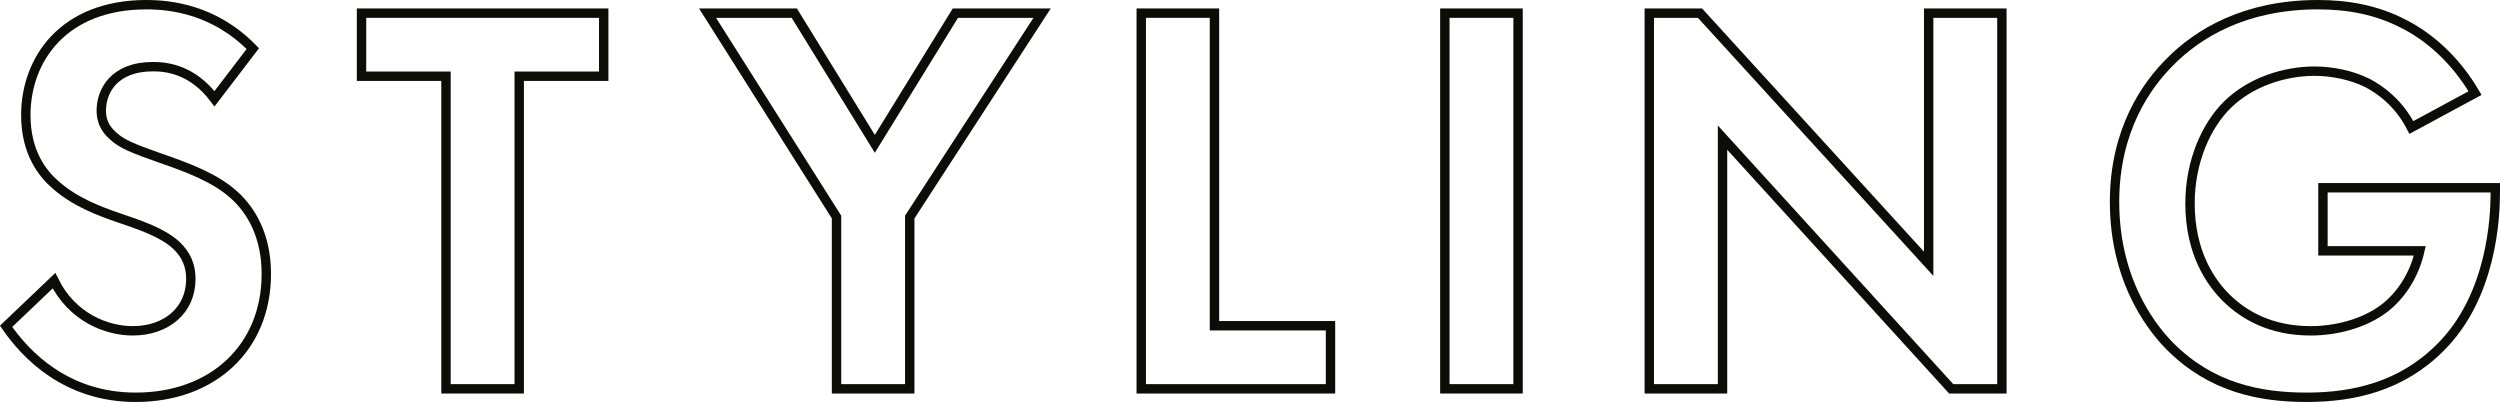 <?xml version="1.0" encoding="UTF-8"?>
<svg id="_レイヤー_1" data-name="レイヤー 1" xmlns="http://www.w3.org/2000/svg" viewBox="0 0 266.31 42.82">
  <defs>
    <style>
      .cls-1 {
        fill: none;
        stroke: #0b0d06;
        stroke-miterlimit: 10;
      }
    </style>
  </defs>
  <path class="cls-1" d="M22.85,10.52c-2.34-3.12-5.1-3.42-6.54-3.42-4.2,0-5.52,2.64-5.52,4.68,0,.96,.3,1.86,1.26,2.7,.96,.9,2.28,1.38,4.8,2.28,3.12,1.08,6.06,2.16,8.1,4.02,1.8,1.62,3.42,4.32,3.42,8.4,0,7.8-5.64,13.14-13.92,13.14-7.38,0-11.7-4.5-13.8-7.56l5.1-4.86c1.92,3.9,5.58,5.34,8.4,5.34,3.54,0,6.18-2.16,6.18-5.52,0-1.44-.48-2.58-1.56-3.6-1.5-1.38-3.9-2.16-6.18-2.94-2.1-.72-4.62-1.68-6.66-3.48-1.32-1.14-3.18-3.36-3.18-7.44C2.75,6.38,6.71,.5,15.59,.5c2.52,0,7.26,.48,11.34,4.68l-4.08,5.34Z"/>
  <path class="cls-1" d="M55.31,8.12V41.42h-7.8V8.12h-9V1.4h25.8v6.72h-9Z"/>
  <path class="cls-1" d="M89.11,23.12L75.37,1.4h9.24l8.58,13.92L101.77,1.4h9.24l-14.1,21.72v18.3h-7.8V23.12Z"/>
  <path class="cls-1" d="M129.37,1.4V34.7h12.36v6.72h-20.16V1.4h7.8Z"/>
  <path class="cls-1" d="M161.71,1.4V41.42h-7.8V1.4h7.8Z"/>
  <path class="cls-1" d="M175.69,41.42V1.4h5.4l24.36,26.7V1.4h7.8V41.42h-5.4l-24.36-26.76v26.76h-7.8Z"/>
  <path class="cls-1" d="M247.45,20h18.36v.48c0,2.7-.36,11.1-5.88,16.56-4.14,4.14-9.24,5.28-14.22,5.28s-10.14-1.02-14.52-5.4c-1.38-1.38-5.94-6.42-5.94-15.42,0-7.74,3.48-12.48,5.88-14.88,3-3.06,8.04-6.12,15.78-6.12,3,0,6.18,.48,9.24,2.1,2.58,1.32,5.4,3.72,7.5,7.32l-6.78,3.66c-1.38-2.7-3.42-4.08-4.68-4.74-1.68-.84-3.78-1.26-5.64-1.26-3.18,0-6.78,1.14-9.24,3.54-2.28,2.22-4.02,6.06-4.02,10.56,0,5.34,2.28,8.52,3.96,10.14,1.8,1.74,4.62,3.42,8.88,3.42,2.64,0,5.64-.72,7.86-2.4,1.56-1.2,3.12-3.24,3.78-6.12h-10.32v-6.72Z"/>
</svg>